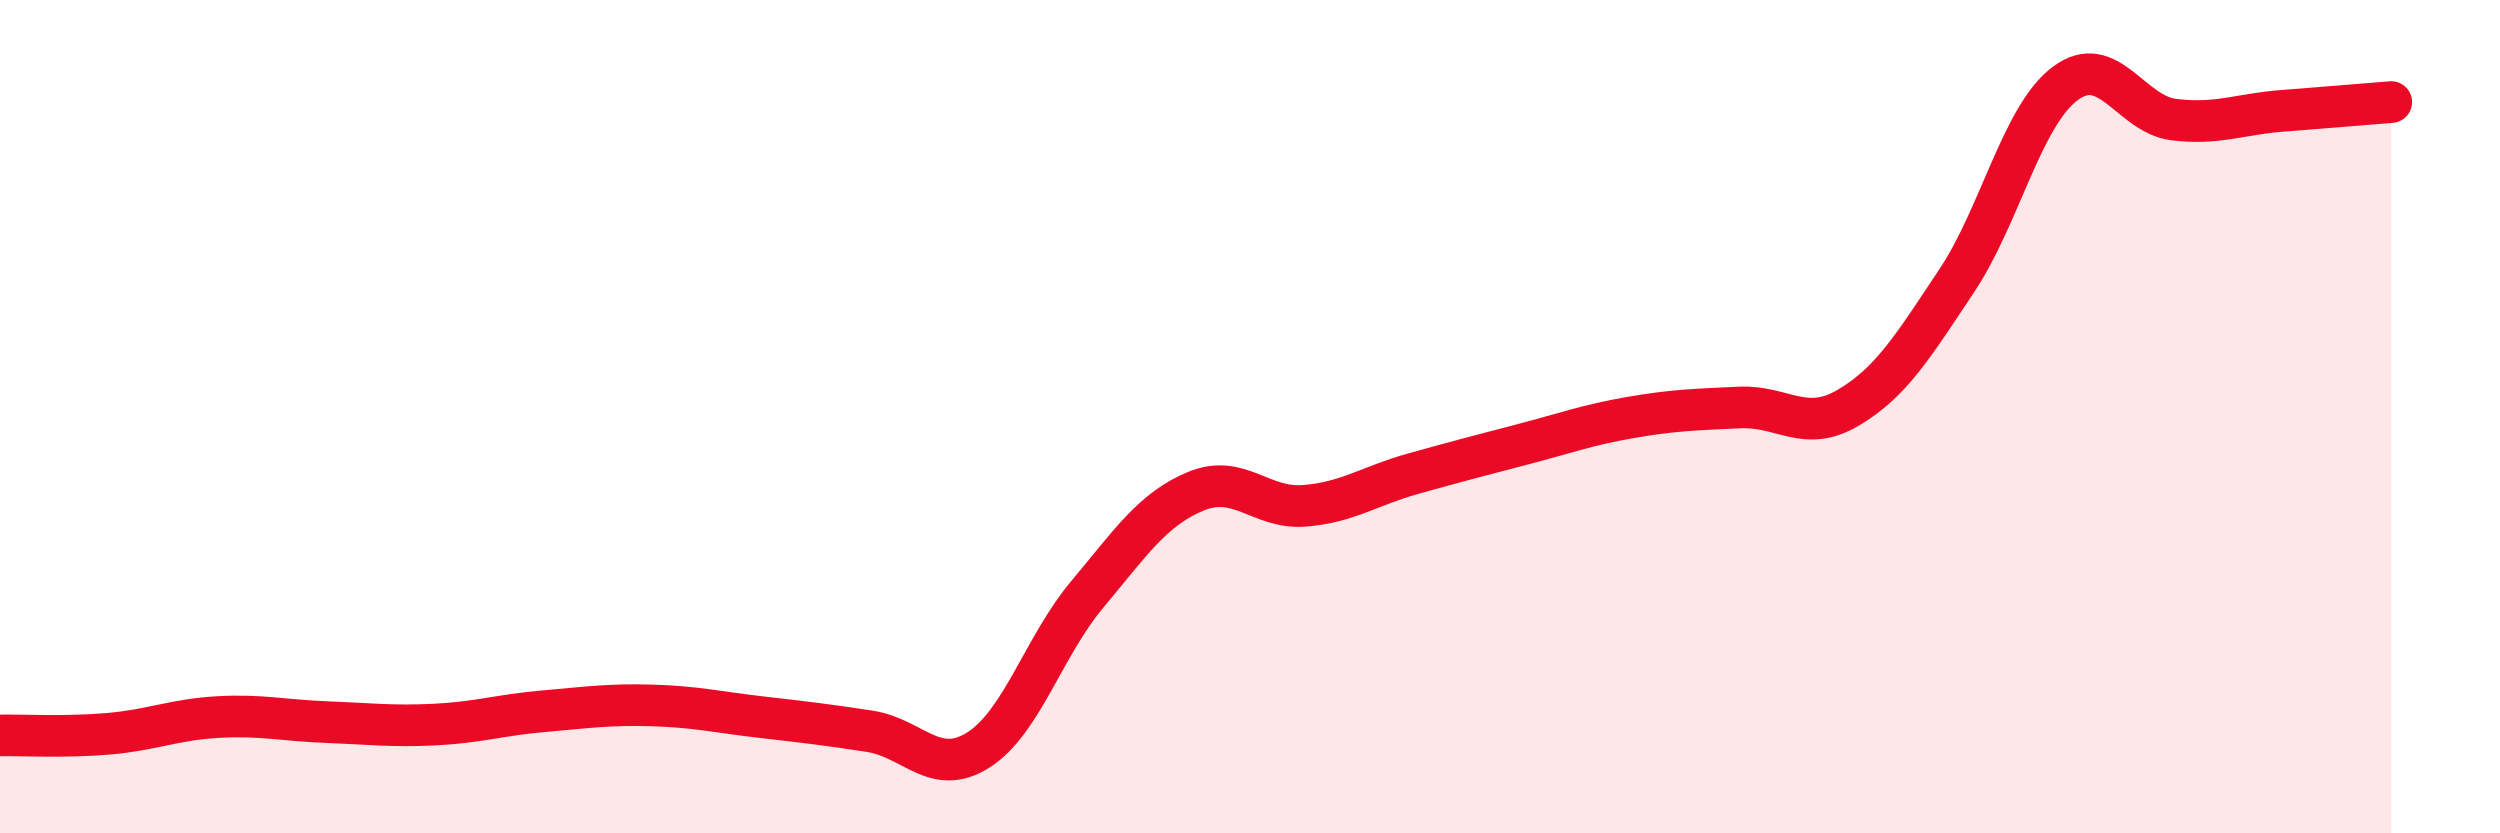 
    <svg width="60" height="20" viewBox="0 0 60 20" xmlns="http://www.w3.org/2000/svg">
      <path
        d="M 0,17.65 C 0.52,17.64 1.57,17.7 2.61,17.61 C 3.65,17.52 4.18,17.27 5.22,17.21 C 6.26,17.15 6.79,17.29 7.83,17.33 C 8.87,17.37 9.39,17.44 10.43,17.39 C 11.47,17.34 12,17.16 13.04,17.07 C 14.08,16.98 14.61,16.9 15.65,16.93 C 16.69,16.96 17.22,17.09 18.26,17.21 C 19.3,17.33 19.83,17.39 20.87,17.55 C 21.91,17.71 22.44,18.66 23.48,18 C 24.52,17.34 25.05,15.51 26.09,14.27 C 27.13,13.03 27.66,12.22 28.7,11.79 C 29.74,11.36 30.26,12.22 31.3,12.14 C 32.34,12.06 32.87,11.66 33.91,11.37 C 34.95,11.08 35.48,10.94 36.52,10.67 C 37.56,10.4 38.09,10.2 39.13,10.02 C 40.17,9.84 40.7,9.83 41.74,9.78 C 42.78,9.73 43.31,10.4 44.35,9.79 C 45.39,9.18 45.92,8.3 46.96,6.74 C 48,5.18 48.53,2.77 49.57,2 C 50.61,1.23 51.13,2.74 52.17,2.87 C 53.21,3 53.74,2.74 54.78,2.66 C 55.82,2.58 56.87,2.49 57.39,2.45L57.39 20L0 20Z"
        fill="#EB0A25"
        opacity="0.1"
        stroke-linecap="round"
        stroke-linejoin="round"
      />
      <path
        d="M 0,17.65 C 0.52,17.64 1.57,17.7 2.61,17.61 C 3.65,17.52 4.18,17.27 5.22,17.21 C 6.26,17.15 6.79,17.29 7.83,17.33 C 8.87,17.37 9.39,17.44 10.43,17.39 C 11.47,17.34 12,17.16 13.04,17.07 C 14.08,16.98 14.61,16.9 15.65,16.93 C 16.69,16.96 17.22,17.09 18.26,17.21 C 19.3,17.33 19.83,17.39 20.87,17.55 C 21.91,17.71 22.44,18.66 23.48,18 C 24.52,17.34 25.05,15.51 26.09,14.27 C 27.13,13.03 27.66,12.22 28.7,11.79 C 29.74,11.36 30.26,12.22 31.3,12.14 C 32.34,12.06 32.87,11.66 33.91,11.37 C 34.95,11.08 35.48,10.94 36.52,10.67 C 37.56,10.4 38.09,10.2 39.13,10.02 C 40.17,9.84 40.7,9.83 41.74,9.78 C 42.78,9.73 43.31,10.4 44.35,9.79 C 45.39,9.18 45.92,8.3 46.96,6.74 C 48,5.18 48.53,2.77 49.57,2 C 50.61,1.23 51.13,2.74 52.17,2.87 C 53.21,3 53.74,2.74 54.78,2.66 C 55.82,2.58 56.87,2.49 57.39,2.45"
        stroke="#EB0A25"
        stroke-width="1"
        fill="none"
        stroke-linecap="round"
        stroke-linejoin="round"
      />
    </svg>
  